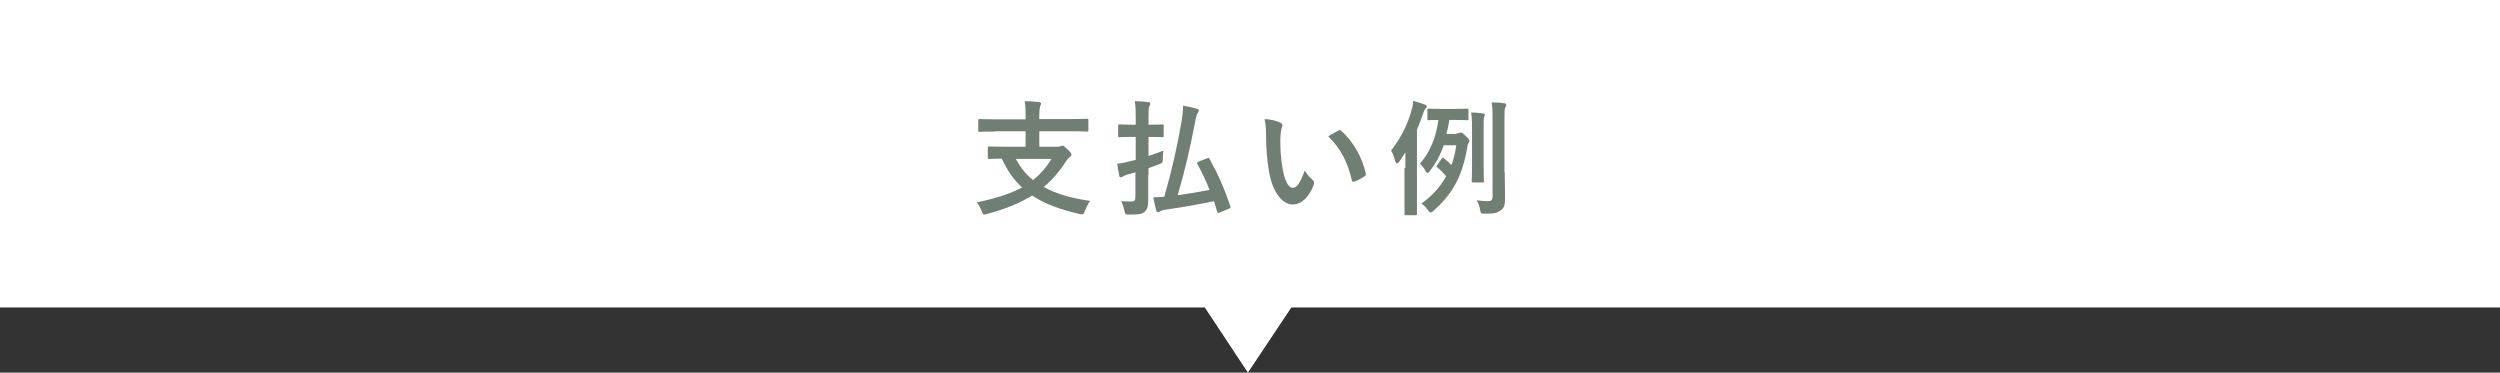 <?xml version="1.0" encoding="utf-8"?>
<!-- Generator: Adobe Illustrator 24.0.3, SVG Export Plug-In . SVG Version: 6.00 Build 0)  -->
<svg version="1.1" id="レイヤー_1" xmlns="http://www.w3.org/2000/svg" xmlns:xlink="http://www.w3.org/1999/xlink" x="0px"
	 y="0px" width="840px" height="125.2px" viewBox="0 0 840 125.2" style="enable-background:new 0 0 840 125.2;"
	 xml:space="preserve">
<rect x="0" y="0" width="840" height="125.2" fill="#333333" stroke="none"/>
<style type="text/css">
	.st0{fill:#FFFFFF;}
	.st1{fill:#707F74;}
</style>
<polygon class="st0" points="840,0 0,0 0,103.3 404.8,103.3 419.3,125.2 433.9,103.3 840,103.3 "/>
<g>
	<path class="st1" d="M334.5,44.2c-3.8,0-5.1,0.1-5.3,0.1c-0.4,0-0.5,0-0.5-0.5v-3.3c0-0.5,0-0.5,0.5-0.5c0.3,0,1.6,0.1,5.3,0.1
		h10.1v-0.7c0-2.4,0-3.4-0.3-5.4c1.5,0,3.3,0.1,4.8,0.3c0.4,0,0.7,0.3,0.7,0.5c0,0.3-0.2,0.6-0.3,0.9c-0.1,0.4-0.3,1.1-0.3,3.3V40
		h10.7c3.8,0,5.1-0.1,5.3-0.1c0.4,0,0.5,0,0.5,0.5v3.3c0,0.4,0,0.5-0.5,0.5c-0.3,0-1.6-0.1-5.3-0.1h-10.7v5.2h6.1
		c0.6,0,1-0.1,1.2-0.2c0.2-0.1,0.4-0.2,0.5-0.2c0.3,0,0.6,0.3,1.7,1.3c1,0.9,1.3,1.4,1.3,1.8c0,0.3-0.2,0.5-0.6,0.8s-0.6,0.5-1,1.1
		c-2.3,3.6-4.8,6.5-7.7,8.9c4.2,2.4,9.3,3.8,15.6,4.7c-0.7,0.9-1.3,2.2-1.8,3.4c-0.3,0.8-0.4,1.1-0.9,1.1c-0.2,0-0.5,0-0.9-0.1
		c-6.5-1.5-11.7-3.4-15.9-6.2c-4.2,2.6-9.2,4.6-15.2,6.2c-0.4,0.1-0.7,0.2-0.9,0.2c-0.4,0-0.5-0.3-0.8-1.1c-0.5-1.2-1.1-2.3-1.7-3
		c6.2-1.3,11.1-2.8,15.2-5c-2.8-2.6-5-5.8-6.8-9.7c-2.9,0-3.9,0.1-4.2,0.1c-0.4,0-0.5,0-0.5-0.5v-3.2c0-0.4,0-0.5,0.5-0.5
		c0.3,0,1.6,0.1,5.7,0.1h6.5v-5.2H334.5z M341.3,53.4c1.6,2.9,3.5,5.3,5.8,7.1c2.4-1.9,4.5-4.3,6.2-7.1H341.3z"/>
	<path class="st1" d="M385.8,58.8c0,2.9,0,6.4,0,8.5c0,2.1-0.3,3.2-1.4,4c-0.9,0.7-2.1,0.8-5,0.8c-1.3,0-1.3,0-1.6-1.3
		c-0.3-1.4-0.7-2.5-1.1-3.2c1.5,0.1,2.6,0.1,3.5,0.1c1,0,1.3-0.4,1.3-1.6v-8.2l-2.9,0.8c-0.8,0.3-1.1,0.5-1.3,0.6
		c-0.3,0.2-0.5,0.3-0.7,0.3c-0.3,0-0.5-0.2-0.5-0.5c-0.3-1.2-0.5-2.6-0.7-4.1c1.3-0.1,2.7-0.4,4.2-0.8l2-0.5V46h-1
		c-3.1,0-4.1,0.1-4.4,0.1c-0.4,0-0.5,0-0.5-0.5v-3.3c0-0.4,0-0.5,0.5-0.5c0.3,0,1.3,0.1,4.4,0.1h1V40c0-2.7,0-4-0.3-6
		c1.6,0,3,0.1,4.5,0.3c0.4,0,0.7,0.2,0.7,0.5c0,0.3-0.1,0.6-0.3,0.9c-0.3,0.5-0.3,1.4-0.3,4.2v2h0.2c3.1,0,4.1-0.1,4.4-0.1
		c0.4,0,0.5,0,0.5,0.5v3.3c0,0.4,0,0.5-0.5,0.5c-0.3,0-1.3-0.1-4.4-0.1h-0.2v6.4c1.8-0.6,3.6-1.2,5-1.8c-0.1,0.8-0.2,1.8-0.2,2.8
		c0,1.4-0.1,1.3-1.3,1.8l-3.5,1.3V58.8z M405.6,53.2c0.5-0.2,0.6-0.3,0.8,0.2c3,5.4,5,10,7,15.9c0.2,0.4,0.1,0.5-0.4,0.8l-3.2,1.3
		c-0.5,0.2-0.7,0.2-0.8-0.2c-0.4-1.3-0.7-2.4-1.1-3.6c-5.2,1.1-11.1,2.1-16.6,2.9c-0.7,0.1-1.2,0.3-1.5,0.5
		c-0.3,0.2-0.5,0.3-0.7,0.3c-0.3,0-0.5-0.2-0.6-0.6c-0.3-1.1-0.7-2.7-1-4.4c1.3,0,2.4-0.1,3.7-0.2c2.6-9.1,4.3-16.6,5.8-25.3
		c0.3-1.9,0.5-3.2,0.5-5.3c1.7,0.3,3.2,0.6,4.5,1c0.5,0.1,0.8,0.3,0.8,0.6s-0.1,0.5-0.3,0.8c-0.3,0.4-0.5,1.1-0.8,2.3
		c-1.8,9.6-3.6,17.2-6,25.4c3.5-0.5,7.2-1.1,10.7-1.8c-1.1-2.9-2.4-5.6-4.1-8.7c-0.2-0.4-0.1-0.5,0.4-0.8L405.6,53.2z"/>
	<path class="st1" d="M430.2,41.2c0.4,0.2,0.7,0.5,0.7,0.8c0,0.3-0.1,0.7-0.3,1.2c-0.2,0.5-0.4,2.3-0.4,4.1c0,2.7,0.1,5.7,0.8,9.6
		c0.6,3.3,1.7,6.2,3.4,6.2c1.3,0,2.4-1.5,4-5.8c0.9,1.5,1.8,2.4,2.7,3.2c0.5,0.5,0.5,1,0.3,1.6c-1.6,4.3-4.2,6.6-7.1,6.6
		c-3.3,0-6.7-3.9-7.9-11c-0.7-4-1-8.4-1-12.2c0-2.3-0.1-3.6-0.5-5.5C426.9,40.1,429,40.6,430.2,41.2z M449.7,43.9
		c0.2-0.1,0.3-0.2,0.5-0.2c0.2,0,0.3,0.1,0.5,0.3c3.8,3.3,7.2,9.1,8.2,14.4c0.1,0.5-0.1,0.7-0.5,0.9c-1.1,0.7-2.1,1.3-3.3,1.7
		c-0.5,0.2-0.8,0-0.9-0.5c-1.4-6-3.6-10.4-7.9-14.7C448,44.8,449,44.2,449.7,43.9z"/>
	<path class="st1" d="M472.2,56.5c0-1.5,0-3.4,0-5.3c-0.7,1.1-1.4,2.1-2.1,3.2c-0.3,0.3-0.5,0.5-0.7,0.5c-0.3,0-0.5-0.3-0.7-1.1
		c-0.3-1.1-0.7-2.3-1.3-3.2c3-3.9,5.4-8.2,6.9-13.6c0.3-1,0.5-2.1,0.5-3.1c1.5,0.4,2.6,0.7,3.9,1.2c0.5,0.2,0.7,0.4,0.7,0.7
		s-0.2,0.5-0.5,0.8c-0.3,0.3-0.4,0.6-0.8,1.7c-0.6,1.8-1.3,3.6-2,5.3v21.8c0,4.2,0,6.2,0,6.4c0,0.4,0,0.5-0.5,0.5h-3.3
		c-0.4,0-0.4,0-0.4-0.5c0-0.3,0-2.3,0-6.4V56.5z M489.2,44.9c0.4,0,0.8-0.1,1-0.2c0.3-0.1,0.4-0.2,0.6-0.2c0.3,0,0.7,0.2,1.7,1.2
		c1,0.9,1.2,1.2,1.2,1.6c0,0.3-0.1,0.5-0.3,0.8s-0.3,0.7-0.5,2c-1.8,10-5.3,15.4-11.3,20.8c-0.4,0.3-0.7,0.5-0.9,0.5
		c-0.3,0-0.5-0.3-1-0.9c-0.7-1-1.3-1.5-2.1-2.1c3.6-2.6,6.3-5.5,8.3-9.2c-1.1-1.3-1.9-2.1-2.9-2.9c-0.4-0.3-0.4-0.5-0.1-0.8l1.5-2.2
		c0.3-0.4,0.4-0.4,0.8-0.1c1,0.8,1.8,1.5,2.5,2.3c0.7-2,1.3-4.2,1.6-6.7h-4.2c-1.2,3.5-2.8,6.3-4.7,8.7c-0.3,0.4-0.5,0.6-0.8,0.6
		s-0.4-0.3-0.7-0.8c-0.5-0.9-1.2-1.7-1.8-2.3c3.5-4,5.5-9.1,6.2-14.7c-2.2,0-3,0.1-3.2,0.1c-0.4,0-0.5,0-0.5-0.5v-2.9
		c0-0.4,0-0.5,0.5-0.5c0.3,0,1.2,0.1,4.1,0.1h4.7c2.9,0,3.8-0.1,4.1-0.1c0.4,0,0.4,0,0.4,0.5v2.9c0,0.4,0,0.5-0.4,0.5
		c-0.3,0-1.2-0.1-4.1-0.1H487c-0.3,1.7-0.6,3.2-1,4.7H489.2z M494.6,44.1c0-2.8,0-4.3-0.3-6.3c1.4,0,3.1,0.2,4,0.3
		c0.4,0,0.6,0.3,0.6,0.4c0,0.4-0.2,0.7-0.3,1c-0.1,0.6-0.1,1.4-0.1,4.5v11.3c0,3.6,0.1,5.3,0.1,5.5c0,0.4,0,0.5-0.5,0.5H495
		c-0.4,0-0.5,0-0.5-0.5c0-0.3,0.1-1.9,0.1-5.5V44.1z M505.6,57.9c0,2.9,0.1,6.6,0.1,8.7c0,2.1-0.2,3.2-1.5,4.1
		c-1.1,0.8-1.9,1.1-5.3,1.1c-1.3,0-1.3,0-1.6-1.3c-0.2-1.3-0.6-2.4-1.2-3.2c1.6,0.2,3.1,0.3,3.8,0.3c1.1,0,1.6-0.3,1.6-1.6V40.3
		c0-2.7,0-4-0.3-5.9c1.6,0,3,0.1,4.3,0.3c0.4,0,0.6,0.3,0.6,0.5c0,0.3-0.1,0.6-0.3,0.9c-0.3,0.5-0.3,1.4-0.3,4.2V57.9z"/>
</g>
</svg>
